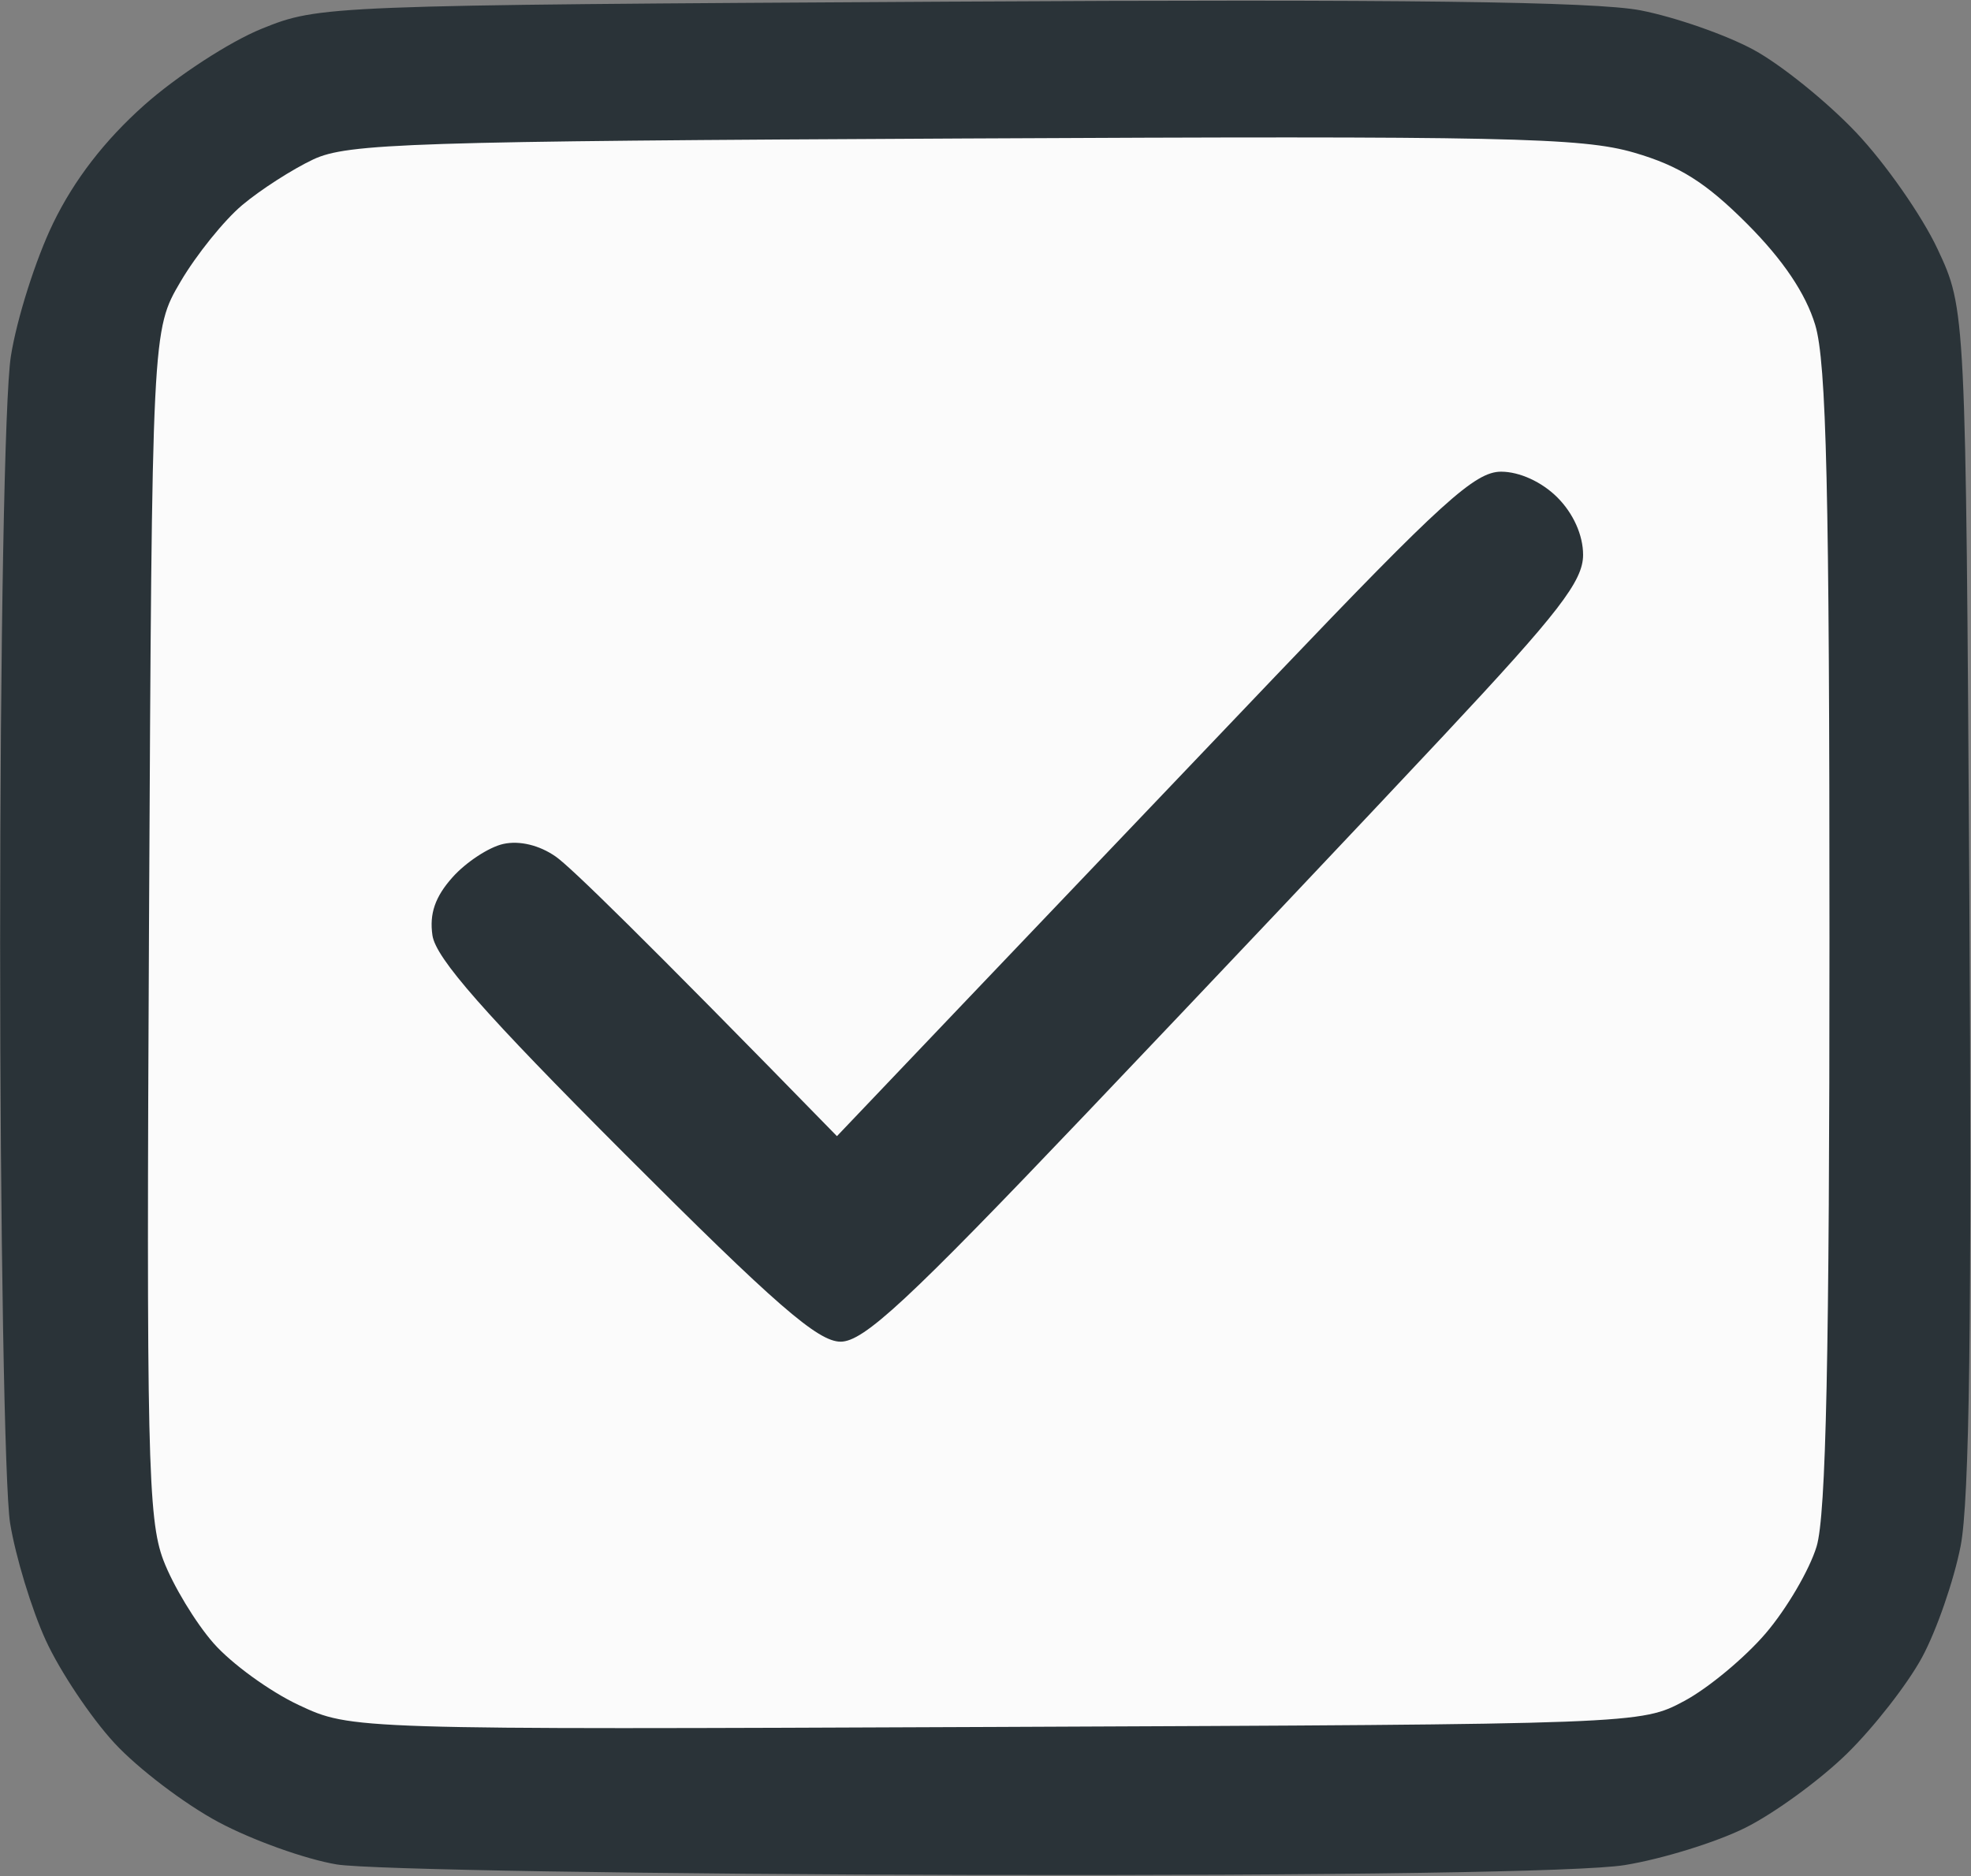 <?xml version="1.0" encoding="UTF-8"?>
<!-- Generated by Pixelmator Pro 3.7 -->
<svg width="188" height="179" viewBox="0 0 188 179" xmlns="http://www.w3.org/2000/svg">
    <rect x="0" y="0" width="188" height="179" fill="#808080" stroke="none"/>
    <path id="Shape" fill="#2a3338" fill-rule="evenodd" stroke="none" d="M 93 178.876 C 62.475 178.815 35.079 178.364 32.12 177.873 C 29.162 177.381 24.098 175.571 20.868 173.849 C 17.638 172.128 13.156 168.724 10.908 166.285 C 8.66 163.846 5.718 159.441 4.369 156.496 C 3.021 153.551 1.489 148.522 0.965 145.321 C 0.441 142.119 0.012 117.225 0.013 90 C 0.014 61.276 0.443 37.772 1.035 34 C 1.596 30.425 3.411 24.707 5.069 21.293 C 7.079 17.153 9.969 13.405 13.747 10.038 C 16.862 7.262 21.905 3.98 24.955 2.745 C 30.452 0.519 31.02 0.497 90.5 0.158 C 133.655 -0.088 152.184 0.146 156.5 0.991 C 159.8 1.638 164.642 3.328 167.261 4.748 C 169.879 6.168 174.291 9.729 177.064 12.662 C 179.838 15.594 183.321 20.583 184.804 23.747 C 187.5 29.5 187.5 29.5 187.843 85.5 C 188.089 125.636 187.853 143.2 187.01 147.5 C 186.363 150.8 184.704 155.583 183.323 158.13 C 181.943 160.676 178.718 164.809 176.157 167.315 C 173.595 169.821 169.236 172.999 166.468 174.378 C 163.701 175.758 158.526 177.358 154.968 177.935 C 150.946 178.588 127.516 178.944 93 178.876 Z"/>
    <path id="path1" fill="#fbfbfb" fill-rule="evenodd" stroke="none" d="M 95 164.756 C 33.5 165.012 33.5 165.012 28.493 162.665 C 25.739 161.373 22.082 158.718 20.366 156.764 C 18.65 154.809 16.499 151.25 15.587 148.855 C 14.1 144.951 13.958 138.653 14.214 88 C 14.5 31.5 14.5 31.5 17.23 26.855 C 18.732 24.301 21.374 21.022 23.101 19.568 C 24.828 18.115 27.875 16.155 29.871 15.213 C 33.145 13.668 39.214 13.472 91.862 13.212 C 143.525 12.957 150.872 13.111 155.862 14.561 C 160.177 15.815 162.707 17.408 166.641 21.35 C 170.065 24.78 172.236 28.003 173.141 31 C 174.214 34.553 174.5 46.865 174.5 89.5 C 174.5 129.341 174.178 144.561 173.271 147.545 C 172.595 149.77 170.41 153.498 168.414 155.83 C 166.418 158.161 162.921 161.066 160.643 162.284 C 156.511 164.494 156.343 164.501 95 164.756 Z M 79.83 108.393 C 61.008 89.101 54.408 82.703 53.021 81.73 C 51.456 80.631 49.552 80.171 48 80.517 C 46.625 80.824 44.447 82.256 43.16 83.698 C 41.502 85.556 40.945 87.171 41.248 89.238 C 41.568 91.418 46.201 96.686 59.578 110.078 C 73.946 124.462 78.012 128 80.179 128 C 82.395 128 86.592 124.1 103.587 106.25 C 114.976 94.287 130.303 78.078 137.647 70.229 C 148.696 58.421 151 55.437 151 52.934 C 151 51.056 150.07 48.979 148.545 47.455 C 147.063 45.972 144.937 45 143.177 45 C 140.694 45 137.51 47.886 121.647 64.514 C 111.408 75.247 97.81 89.511 91.43 96.211 L 79.83 108.393 Z"/>
</svg>
